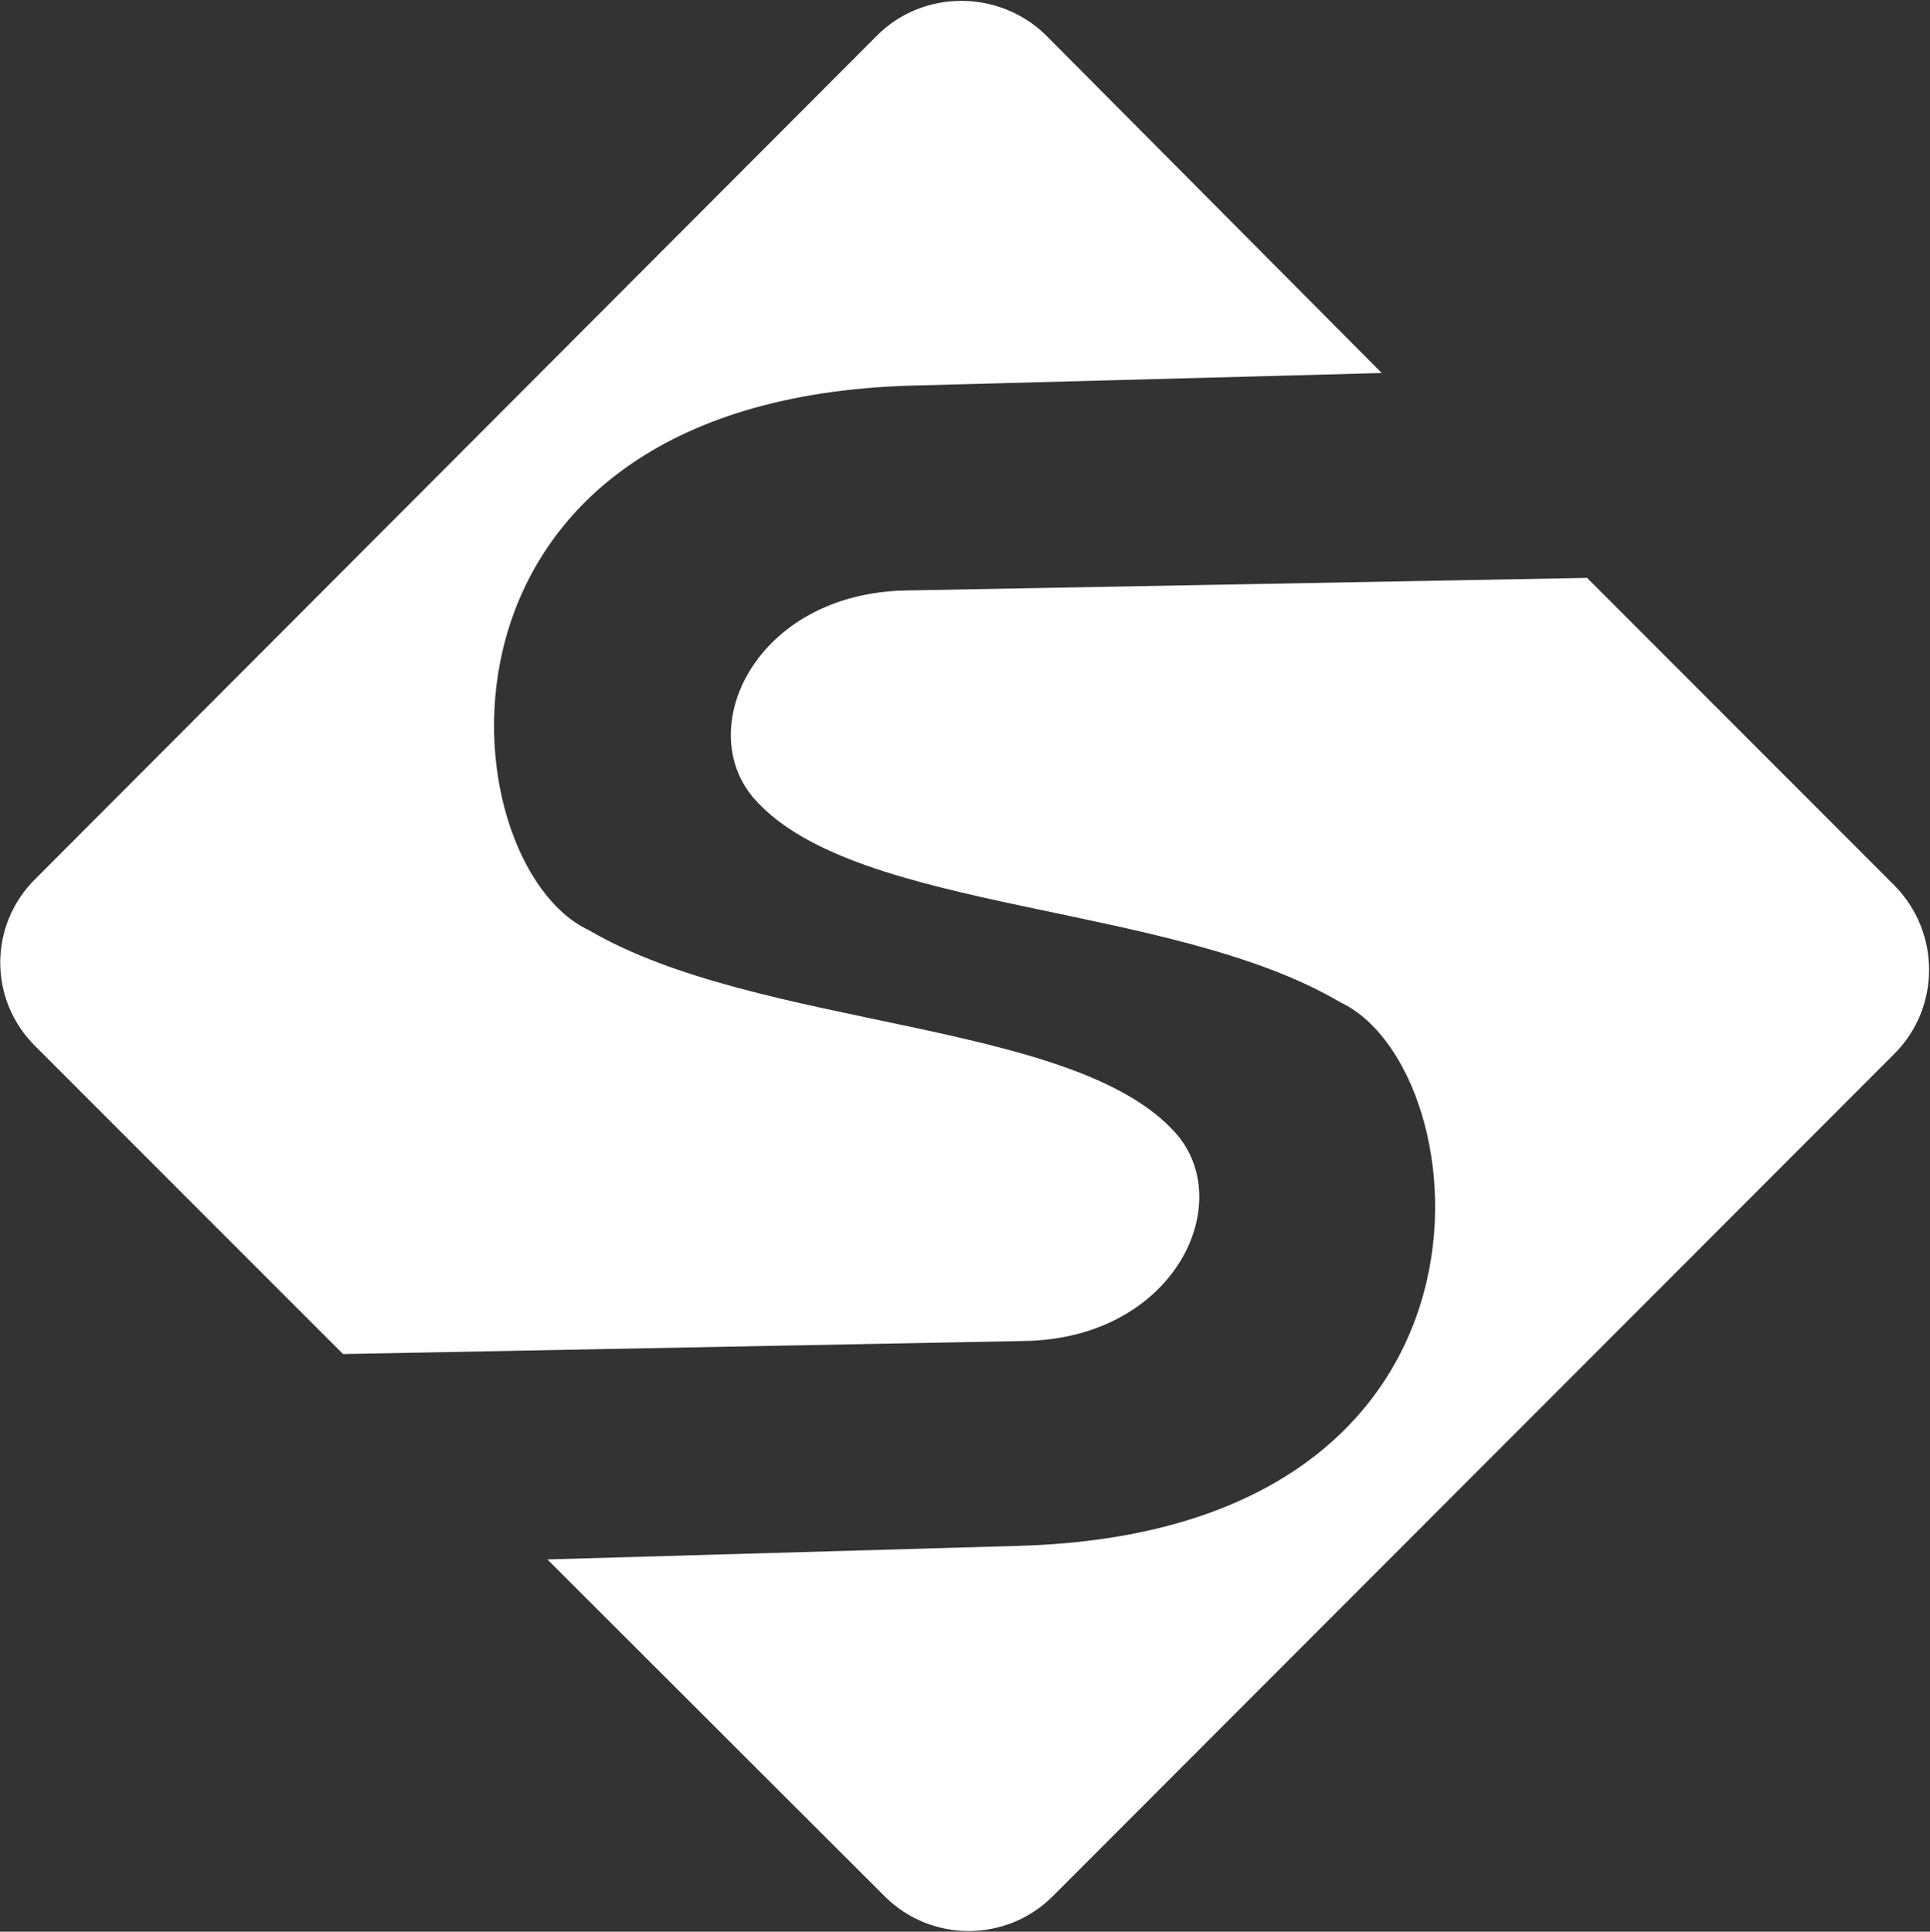 <svg version="1.2" xmlns="http://www.w3.org/2000/svg" viewBox="0 0 1550 1551" width="1550" height="1551">
	<rect x="0" y="0" width="1550" height="1551" fill="#333333" stroke="none"/>
	<title>6415</title>
	<style>
		.s0 { fill: #ffffff } 
	</style>
	<path class="s0" d="m28.7 705.4l675.9-677.1c36.9-36.8 97.8-36.8 135.4 0l269.7 271.2-377.5 10.1c-409.8 11.7-373.3 384.1-259.2 437.3 136.5 79.9 388.7 71.4 470.6 162.2 50.8 56.2 0 165.7-121 167.6l-547.1 10.5-246.8-246.8c-38-37.2-38-97.8 0-135z"/>
	<path class="s0" d="m1521.3 846.2l-675.8 676.3c-37.3 37.3-97.8 37.3-135.1 0l-270.8-270.4 378.3-10.9c409-11.2 372.5-383.3 258.4-436.5-135.8-80.3-387.6-71.4-469.5-162.2-51.2-56.2-0.7-166 120.7-168.4l547.1-10.1 246.7 246.8c37.3 37.7 37.3 98.2 0 135.4z"/>
</svg>